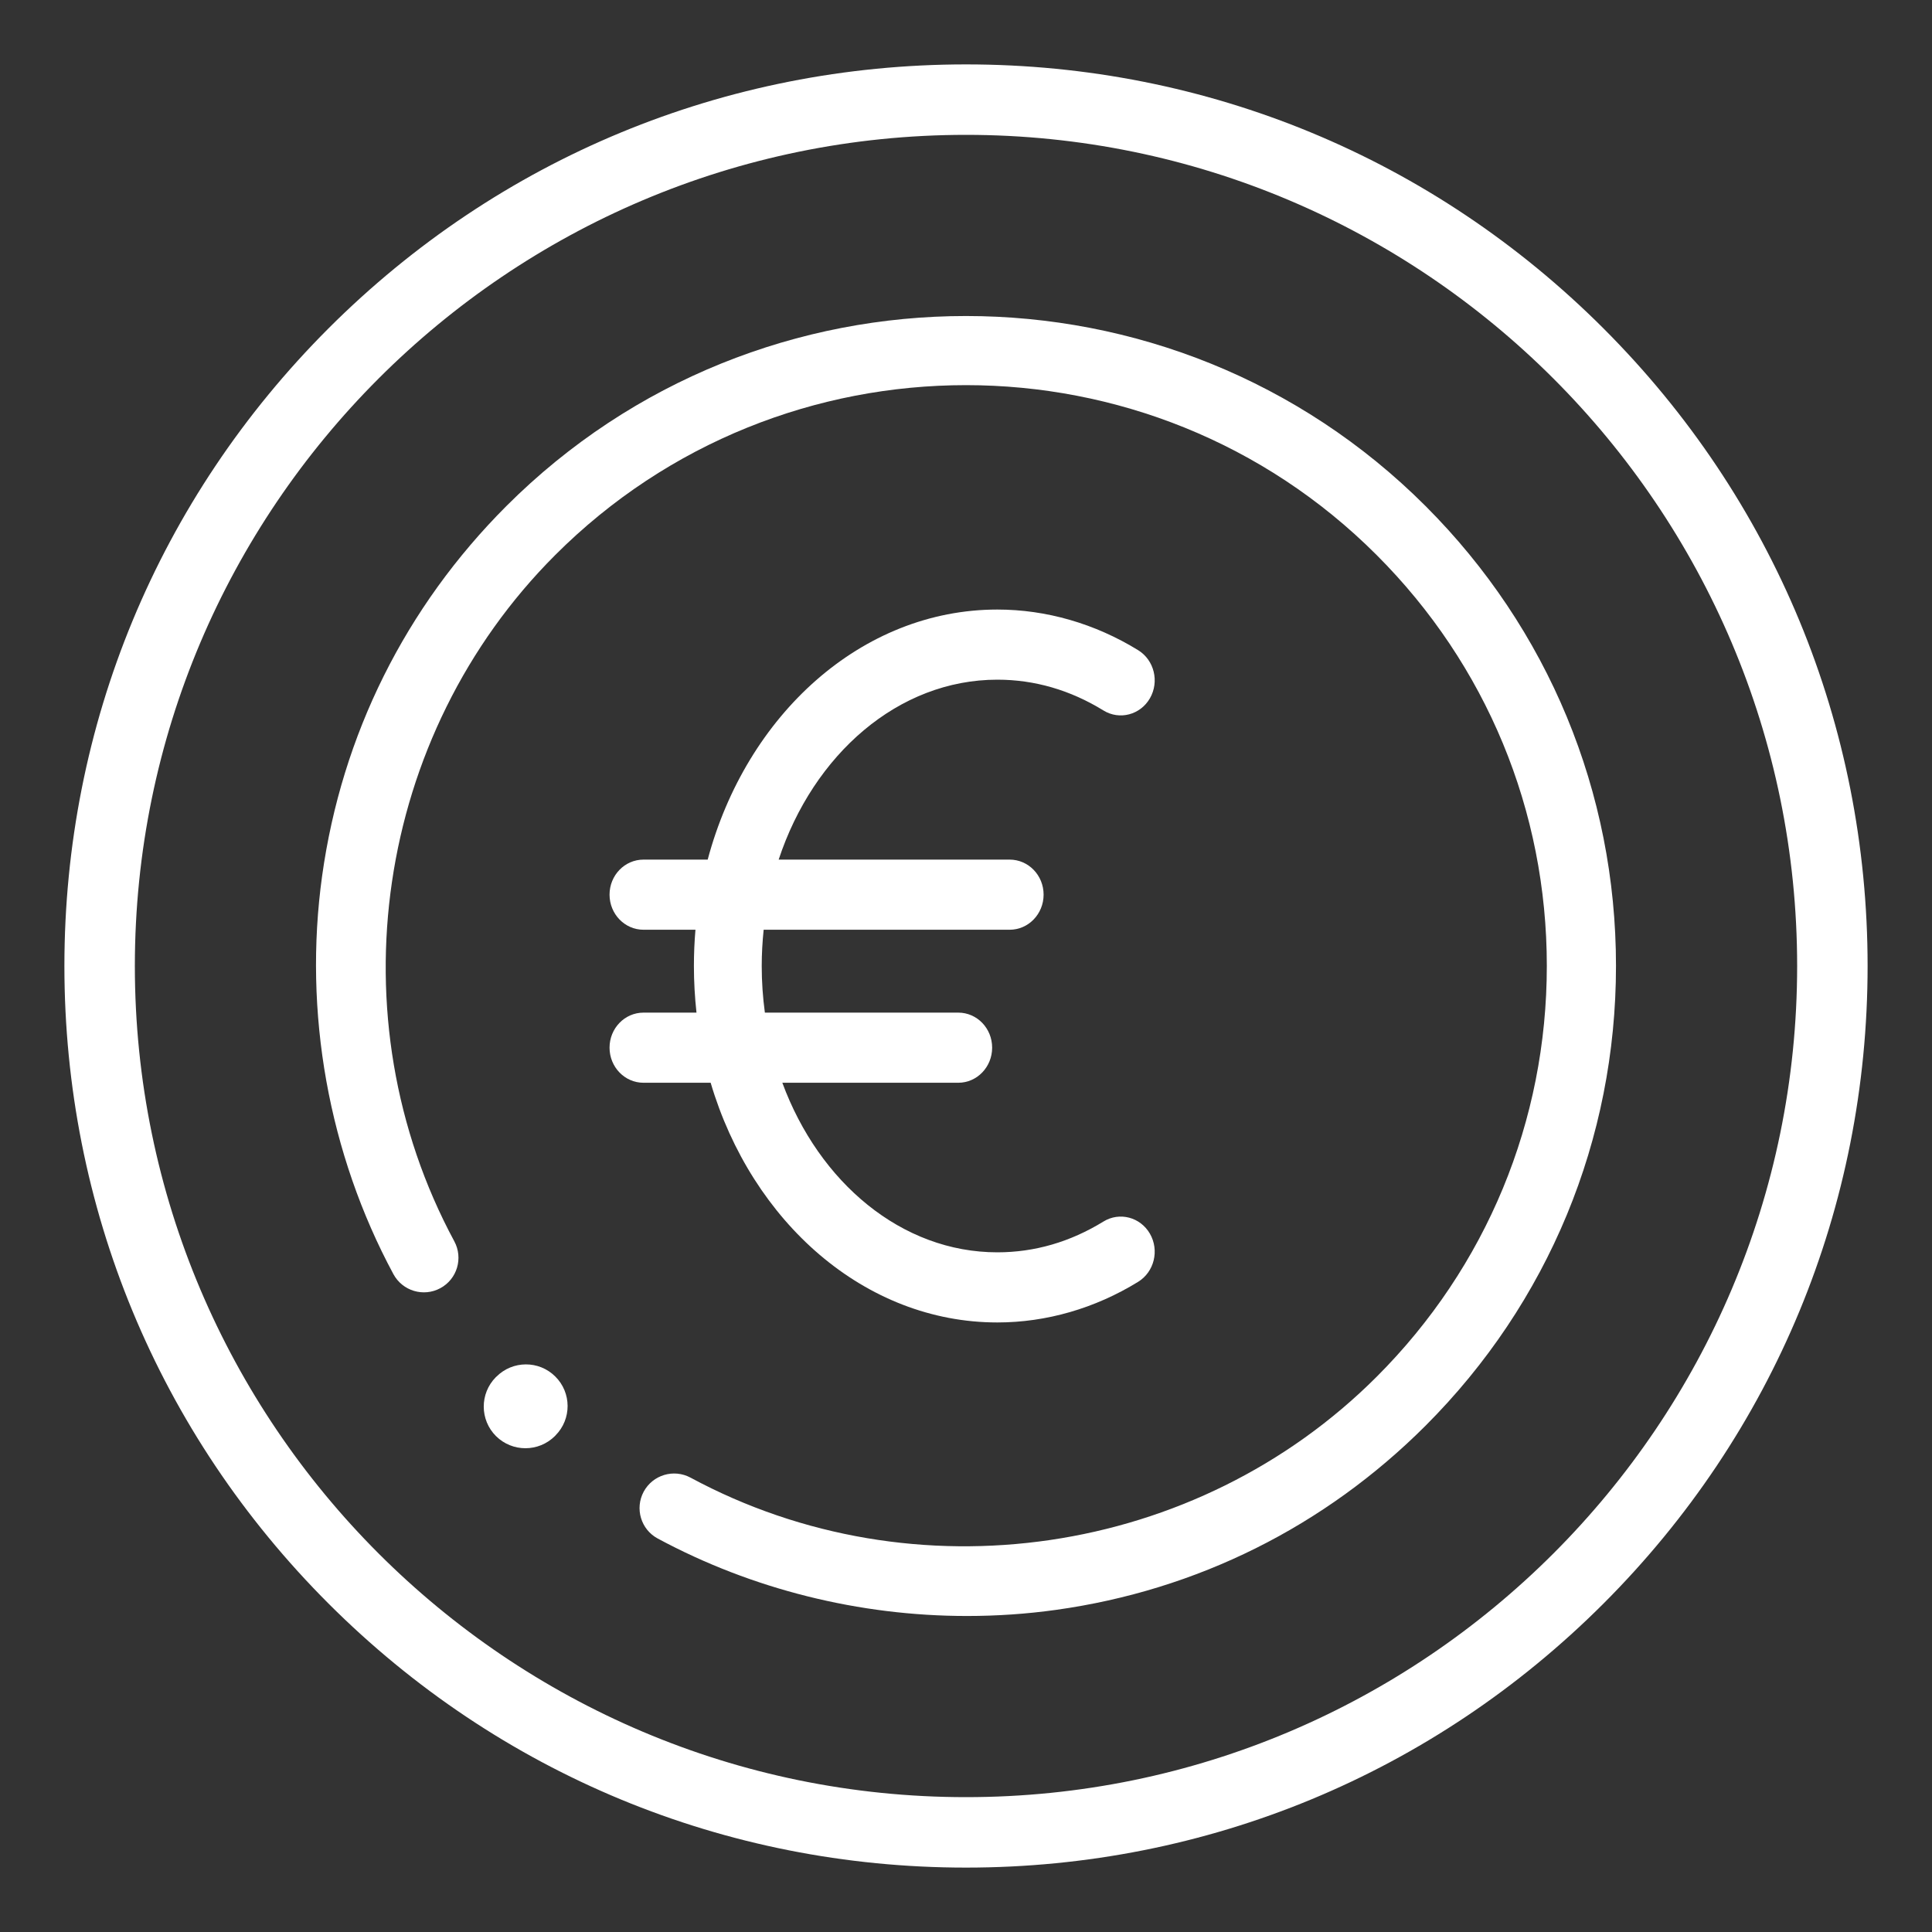<svg width="30" height="30" viewBox="0 0 30 30" fill="none" xmlns="http://www.w3.org/2000/svg">
<rect x="0" y="0" width="30" height="30" fill="#333333" stroke="none"/>
<path d="M15 29C11.26 29 7.745 27.544 5.1 24.899C2.456 22.255 1 18.74 1 15C1 11.26 2.456 7.745 5.1 5.1C7.745 2.456 11.26 1 15 1C18.74 1 22.255 2.456 24.899 5.1C27.544 7.745 29 11.26 29 15C29 18.74 27.544 22.256 24.899 24.9C22.255 27.544 18.74 29 15 29ZM15 2.094C7.883 2.094 2.094 7.884 2.094 15C2.094 22.117 7.883 27.906 15 27.906C22.117 27.906 27.906 22.117 27.906 15C27.906 7.884 22.117 2.094 15 2.094Z" fill="white"/>
<path d="M15.015 25.093C13.345 25.093 11.68 24.68 10.213 23.89C9.952 23.75 9.855 23.424 9.995 23.163C10.136 22.902 10.461 22.804 10.723 22.945C14.2 24.819 18.581 24.175 21.377 21.378C23.081 19.674 24.019 17.408 24.019 14.998C24.019 12.588 23.081 10.323 21.377 8.619C17.861 5.101 12.138 5.101 8.621 8.619C5.825 11.415 5.181 15.798 7.055 19.276C7.195 19.537 7.098 19.863 6.837 20.003C6.576 20.144 6.25 20.046 6.109 19.785C5.101 17.913 4.708 15.717 5.002 13.6C5.307 11.411 6.296 9.426 7.862 7.859C11.797 3.923 18.201 3.923 22.137 7.859C24.043 9.766 25.093 12.302 25.093 14.998C25.093 17.695 24.043 20.23 22.137 22.137C20.57 23.704 18.586 24.693 16.398 24.998C15.939 25.062 15.477 25.093 15.015 25.093Z" fill="white"/>
<path d="M8.159 22.488C7.994 22.488 7.83 22.426 7.703 22.301C7.449 22.049 7.448 21.639 7.699 21.385L7.707 21.378C7.959 21.124 8.369 21.122 8.622 21.374C8.876 21.625 8.878 22.035 8.626 22.289L8.619 22.297C8.492 22.424 8.326 22.488 8.159 22.488Z" fill="white"/>
<path d="M17.134 18.968C16.619 19.285 16.065 19.446 15.487 19.446C14.001 19.446 12.72 18.363 12.148 16.813H14.88C15.171 16.813 15.406 16.569 15.406 16.268C15.406 15.967 15.171 15.724 14.88 15.724H11.877C11.845 15.488 11.828 15.246 11.828 15C11.828 14.809 11.839 14.622 11.858 14.437H15.678C15.969 14.437 16.205 14.193 16.205 13.892C16.205 13.591 15.969 13.348 15.678 13.348H12.091C12.632 11.712 13.95 10.554 15.487 10.554C16.065 10.554 16.619 10.715 17.134 11.032C17.384 11.186 17.707 11.101 17.856 10.843C18.005 10.584 17.923 10.25 17.673 10.096C17.002 9.683 16.246 9.465 15.487 9.465C13.378 9.465 11.589 11.1 10.989 13.348H9.992C9.701 13.348 9.465 13.591 9.465 13.892C9.465 14.193 9.701 14.437 9.992 14.437H10.799C10.783 14.622 10.775 14.81 10.775 15C10.775 15.245 10.789 15.487 10.815 15.724H9.992C9.701 15.724 9.465 15.967 9.465 16.268C9.465 16.569 9.701 16.813 9.992 16.813H11.035C11.675 18.977 13.429 20.535 15.487 20.535C16.246 20.535 17.002 20.317 17.673 19.904C17.923 19.75 18.005 19.416 17.856 19.157C17.707 18.899 17.384 18.814 17.134 18.968V18.968Z" fill="white"/>
</svg>
